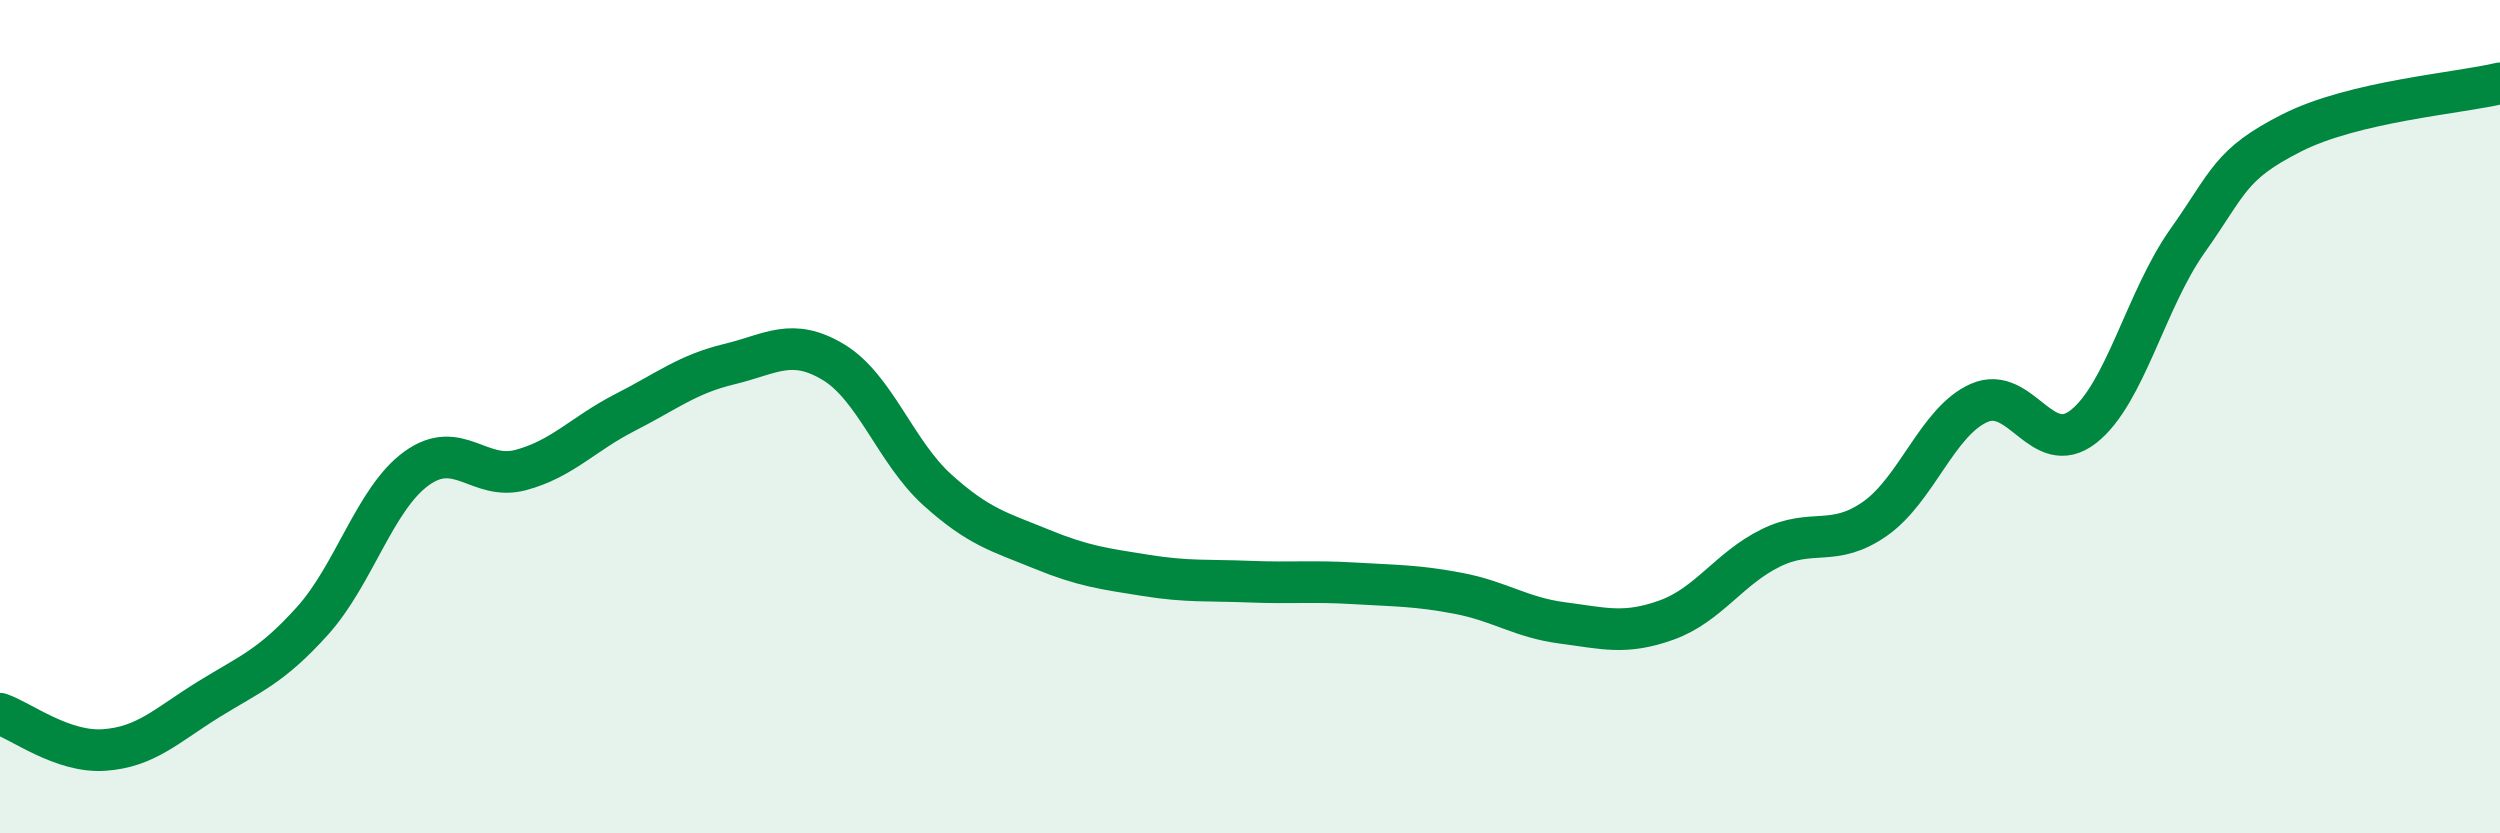 
    <svg width="60" height="20" viewBox="0 0 60 20" xmlns="http://www.w3.org/2000/svg">
      <path
        d="M 0,17.13 C 0.5,17.3 1.5,18.07 2.5,18 C 3.5,17.93 4,17.41 5,16.79 C 6,16.17 6.5,16.01 7.5,14.9 C 8.5,13.79 9,11.96 10,11.24 C 11,10.52 11.5,11.55 12.5,11.28 C 13.5,11.01 14,10.41 15,9.9 C 16,9.39 16.5,8.98 17.5,8.74 C 18.5,8.5 19,8.09 20,8.69 C 21,9.29 21.5,10.86 22.5,11.76 C 23.5,12.66 24,12.77 25,13.18 C 26,13.59 26.5,13.65 27.5,13.81 C 28.5,13.97 29,13.92 30,13.96 C 31,14 31.5,13.94 32.5,14 C 33.5,14.06 34,14.05 35,14.24 C 36,14.43 36.5,14.82 37.5,14.95 C 38.5,15.08 39,15.24 40,14.88 C 41,14.52 41.5,13.64 42.5,13.15 C 43.5,12.66 44,13.15 45,12.45 C 46,11.75 46.5,10.11 47.5,9.67 C 48.5,9.23 49,11.02 50,10.24 C 51,9.46 51.5,7.19 52.5,5.78 C 53.5,4.37 53.5,3.95 55,3.19 C 56.5,2.43 59,2.24 60,2L60 20L0 20Z"
        fill="#008740"
        opacity="0.1"
        stroke-linecap="round"
        stroke-linejoin="round"
      />
      <path
        d="M 0,17.13 C 0.5,17.3 1.5,18.07 2.5,18 C 3.5,17.93 4,17.41 5,16.79 C 6,16.17 6.5,16.01 7.5,14.9 C 8.5,13.79 9,11.96 10,11.24 C 11,10.52 11.5,11.55 12.5,11.28 C 13.5,11.01 14,10.41 15,9.9 C 16,9.39 16.5,8.98 17.5,8.74 C 18.5,8.5 19,8.09 20,8.69 C 21,9.29 21.5,10.86 22.5,11.76 C 23.5,12.66 24,12.77 25,13.18 C 26,13.59 26.5,13.65 27.5,13.81 C 28.5,13.97 29,13.92 30,13.96 C 31,14 31.5,13.94 32.5,14 C 33.5,14.06 34,14.05 35,14.24 C 36,14.43 36.5,14.82 37.5,14.95 C 38.5,15.08 39,15.24 40,14.88 C 41,14.52 41.5,13.64 42.5,13.15 C 43.5,12.66 44,13.15 45,12.45 C 46,11.75 46.5,10.11 47.5,9.67 C 48.5,9.23 49,11.02 50,10.24 C 51,9.46 51.5,7.19 52.5,5.78 C 53.5,4.37 53.5,3.95 55,3.19 C 56.5,2.43 59,2.24 60,2"
        stroke="#008740"
        stroke-width="1"
        fill="none"
        stroke-linecap="round"
        stroke-linejoin="round"
      />
    </svg>
  